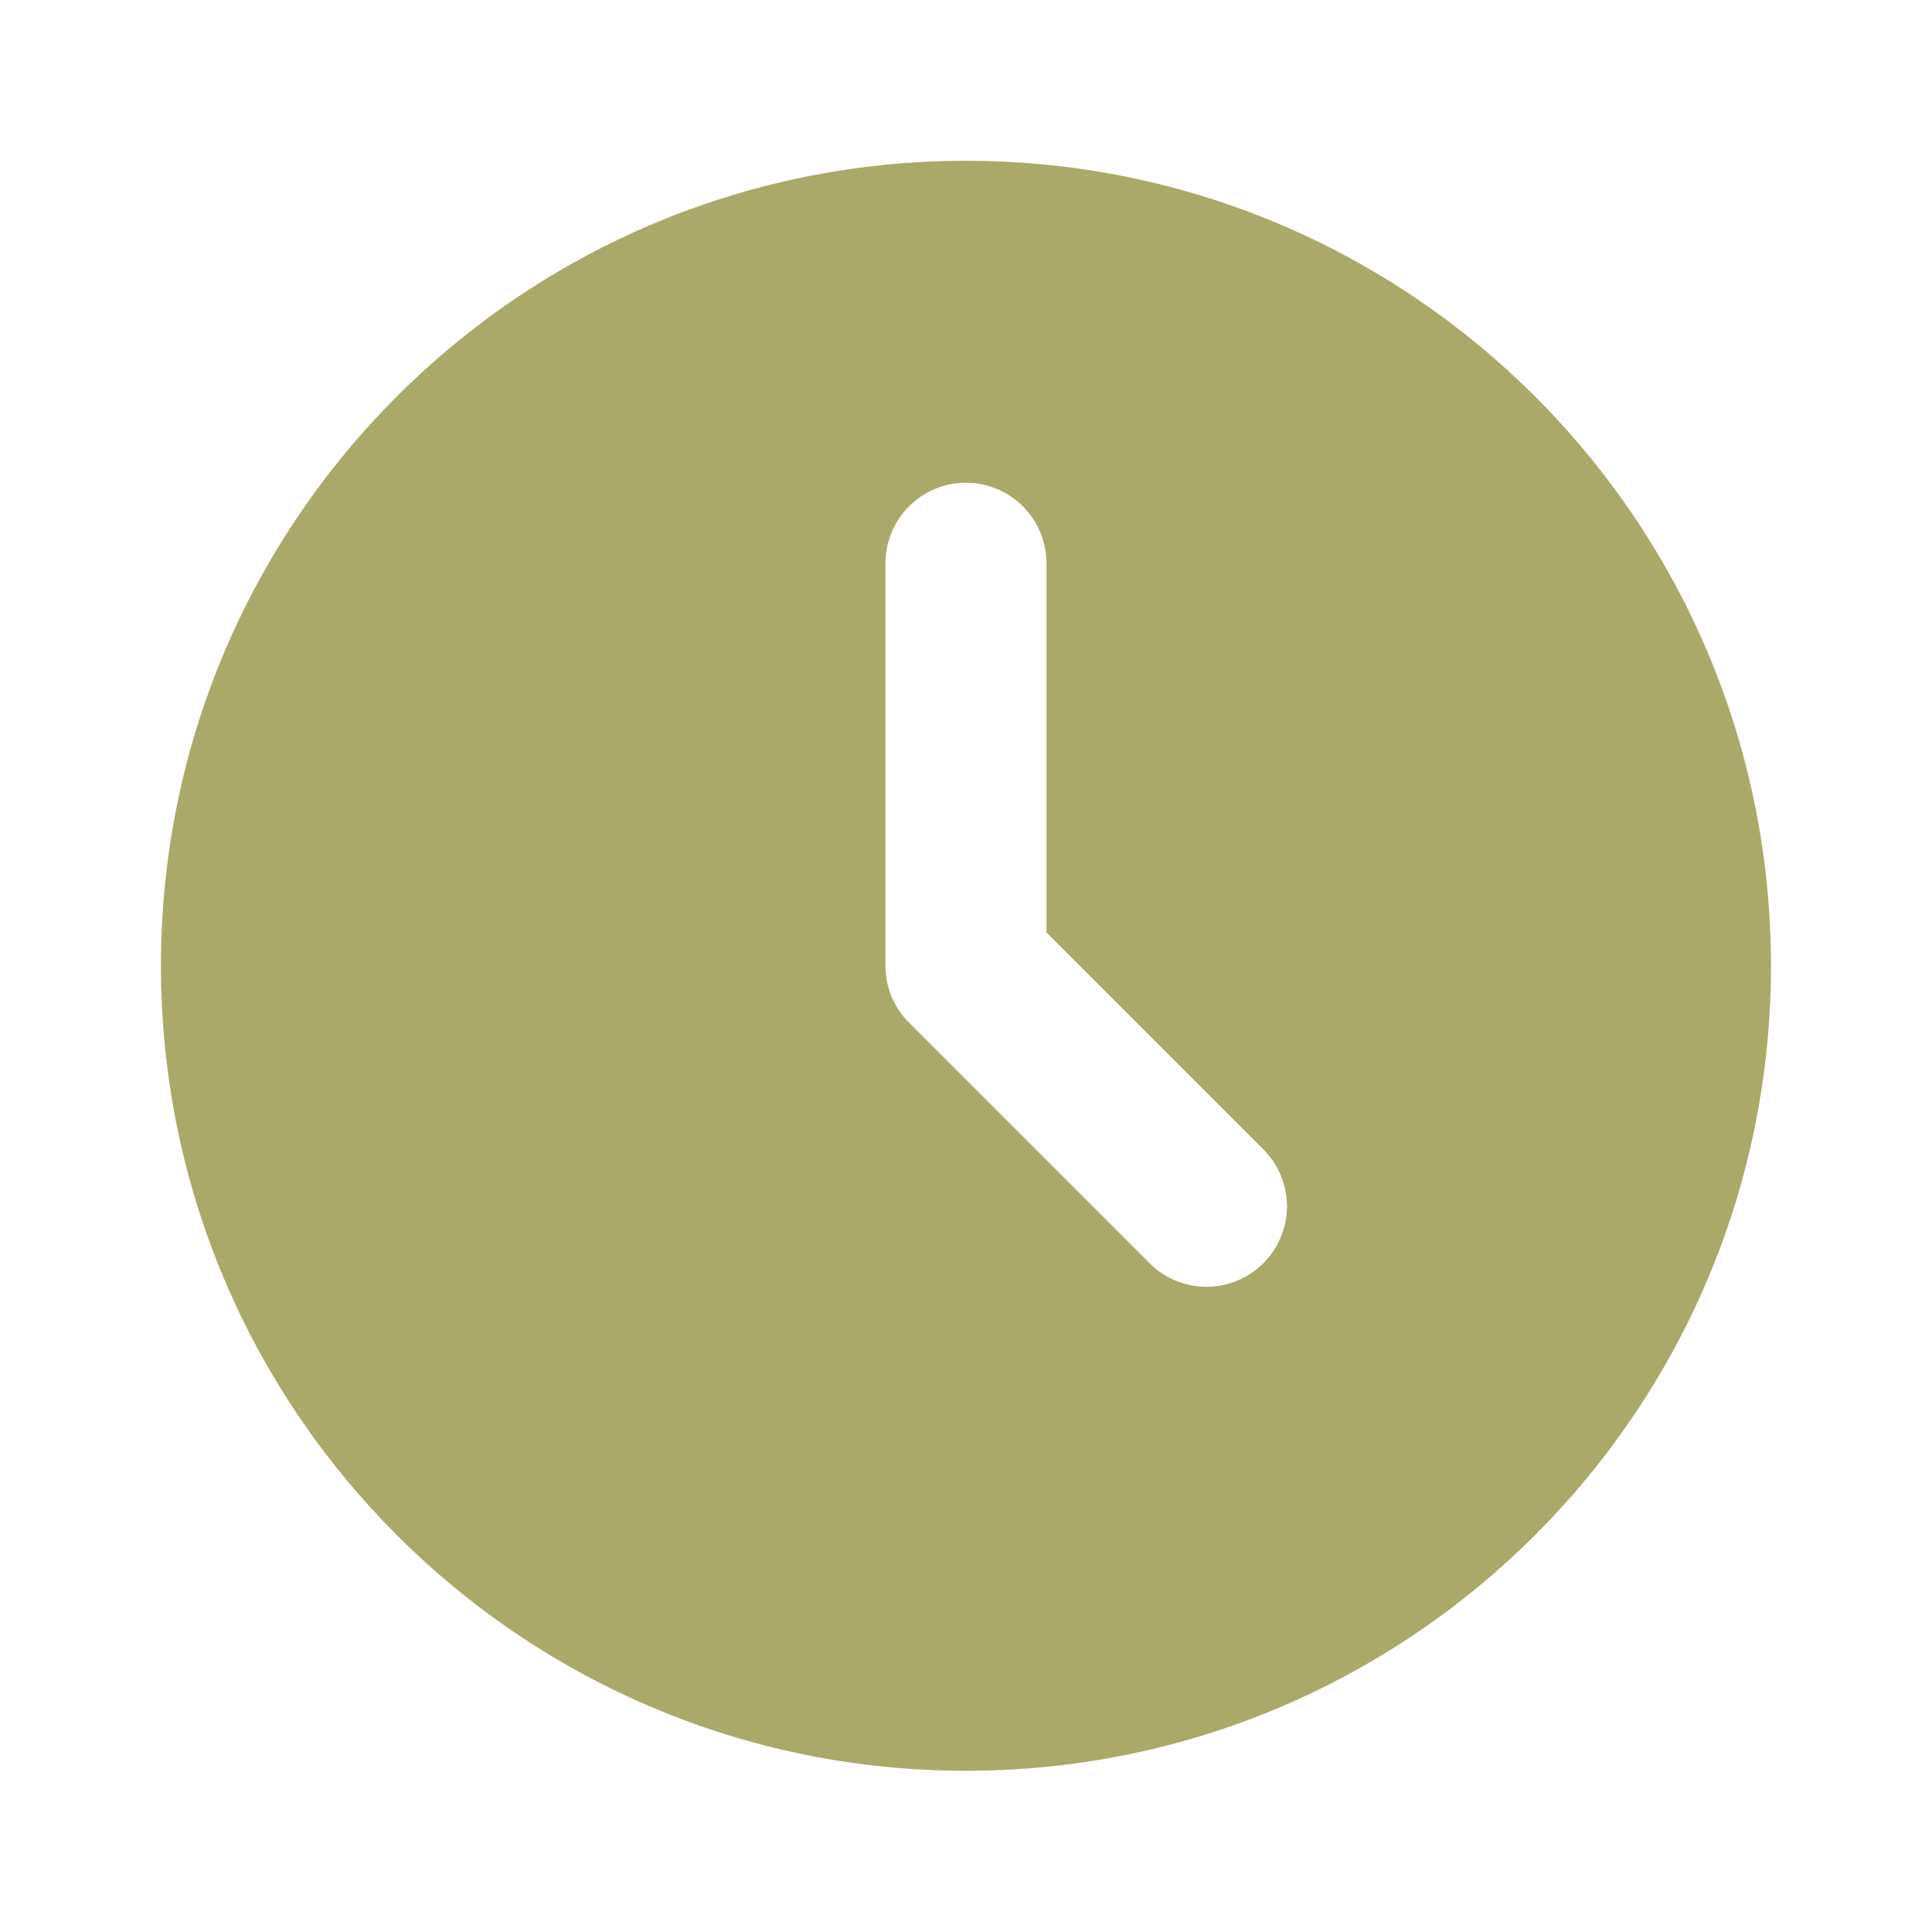 <?xml version="1.0" encoding="UTF-8"?> <svg xmlns="http://www.w3.org/2000/svg" width="23" height="23" viewBox="0 0 23 23" fill="none"><mask id="mask0_2025_5330" style="mask-type:luminance" maskUnits="userSpaceOnUse" x="0" y="0" width="23" height="23"><path d="M23 0H0V23H23V0Z" fill="white"></path></mask><g mask="url(#mask0_2025_5330)"><path d="M11.499 1.914C16.792 1.914 21.083 6.205 21.083 11.497C21.083 16.79 16.792 21.081 11.499 21.081C6.206 21.081 1.916 16.79 1.916 11.497C1.916 6.205 6.206 1.914 11.499 1.914ZM11.499 5.747C11.245 5.747 11.001 5.848 10.822 6.028C10.642 6.208 10.541 6.452 10.541 6.706V11.497C10.541 11.752 10.642 11.995 10.822 12.175L13.697 15.05C13.878 15.225 14.12 15.321 14.371 15.319C14.622 15.317 14.863 15.216 15.04 15.038C15.218 14.861 15.319 14.62 15.321 14.369C15.323 14.118 15.226 13.876 15.052 13.695L12.458 11.101V6.706C12.458 6.452 12.357 6.208 12.177 6.028C11.997 5.848 11.754 5.747 11.499 5.747Z" fill="#ABA969"></path></g></svg> 